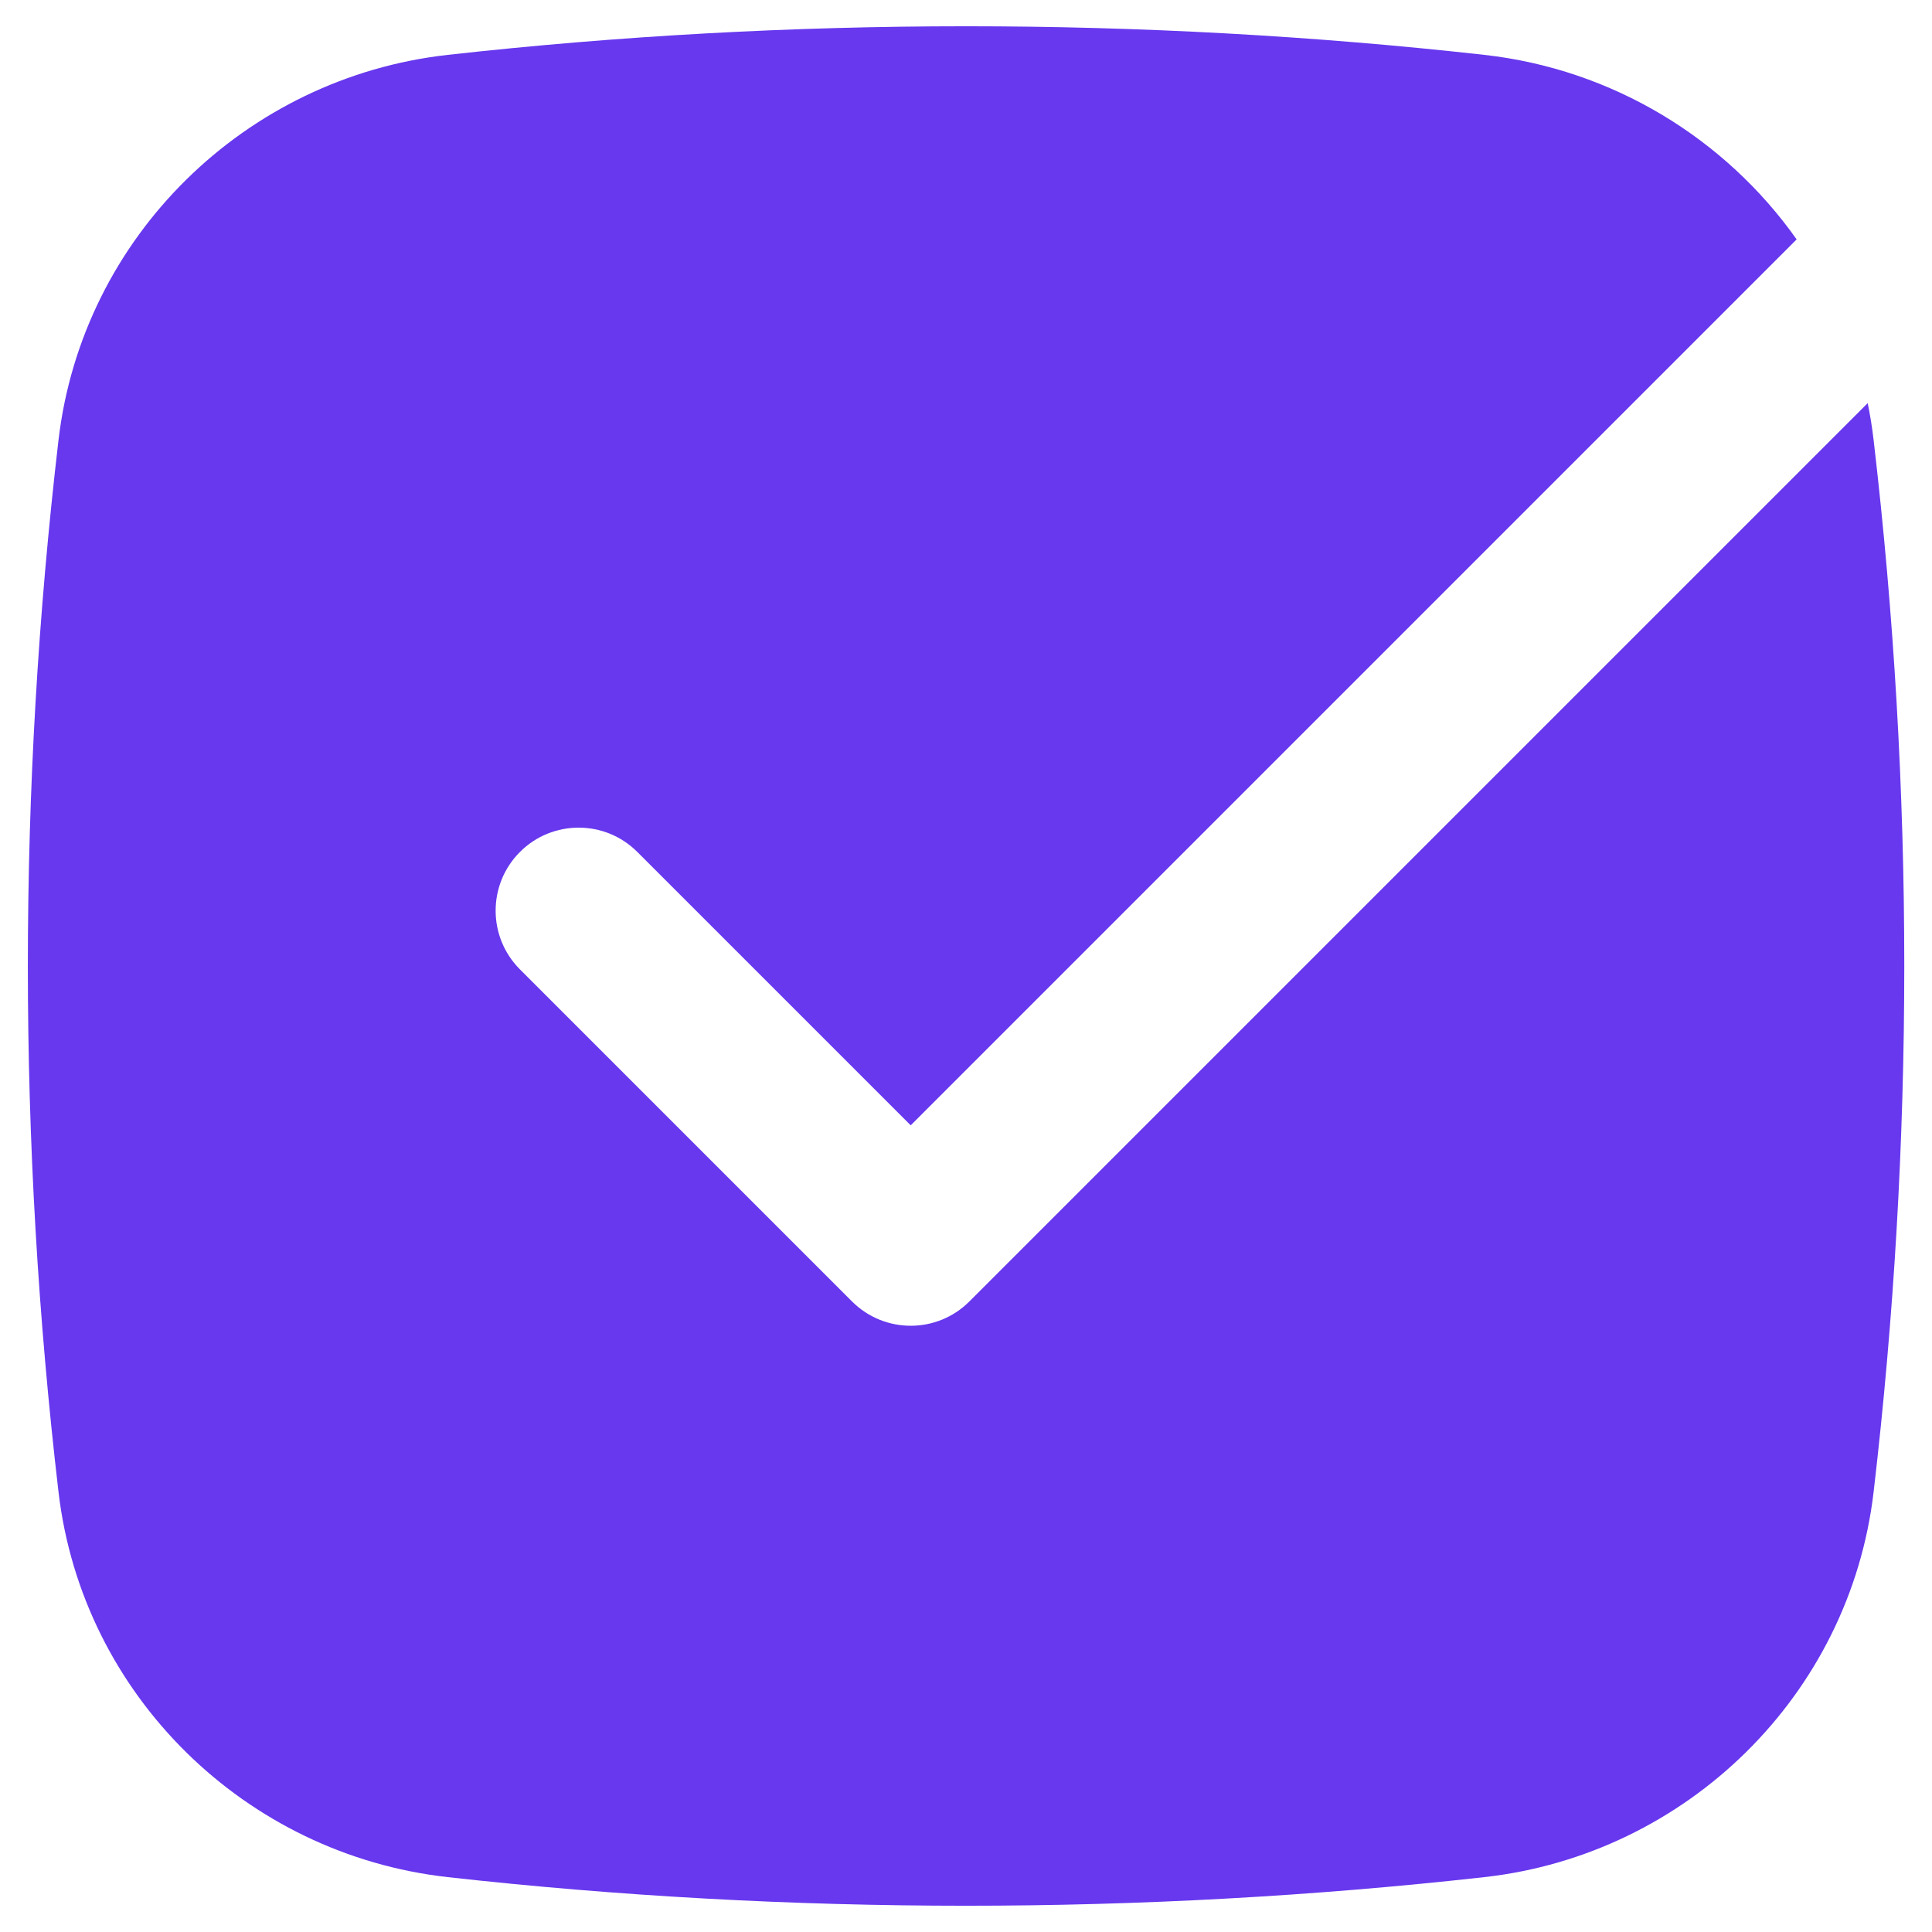 <svg width="32" height="32" viewBox="0 0 32 32" fill="none" xmlns="http://www.w3.org/2000/svg">
<path d="M7.415 0.909C13.075 0.277 18.926 0.277 24.587 0.909C26.712 1.147 28.578 2.296 29.758 3.965L15.084 18.639L10.556 14.111C10.02 13.574 9.149 13.574 8.612 14.111C8.075 14.648 8.075 15.519 8.612 16.056L14.112 21.556C14.649 22.093 15.52 22.093 16.056 21.556L30.935 6.677C30.976 6.878 31.009 7.082 31.033 7.289C31.71 13.077 31.71 18.924 31.033 24.711C30.639 28.079 27.935 30.716 24.587 31.091C18.926 31.723 13.075 31.723 7.415 31.091C4.066 30.716 1.363 28.079 0.969 24.711C0.292 18.924 0.292 13.077 0.969 7.289C1.363 3.921 4.066 1.284 7.415 0.909Z" fill="#6738EE"/>
</svg>
